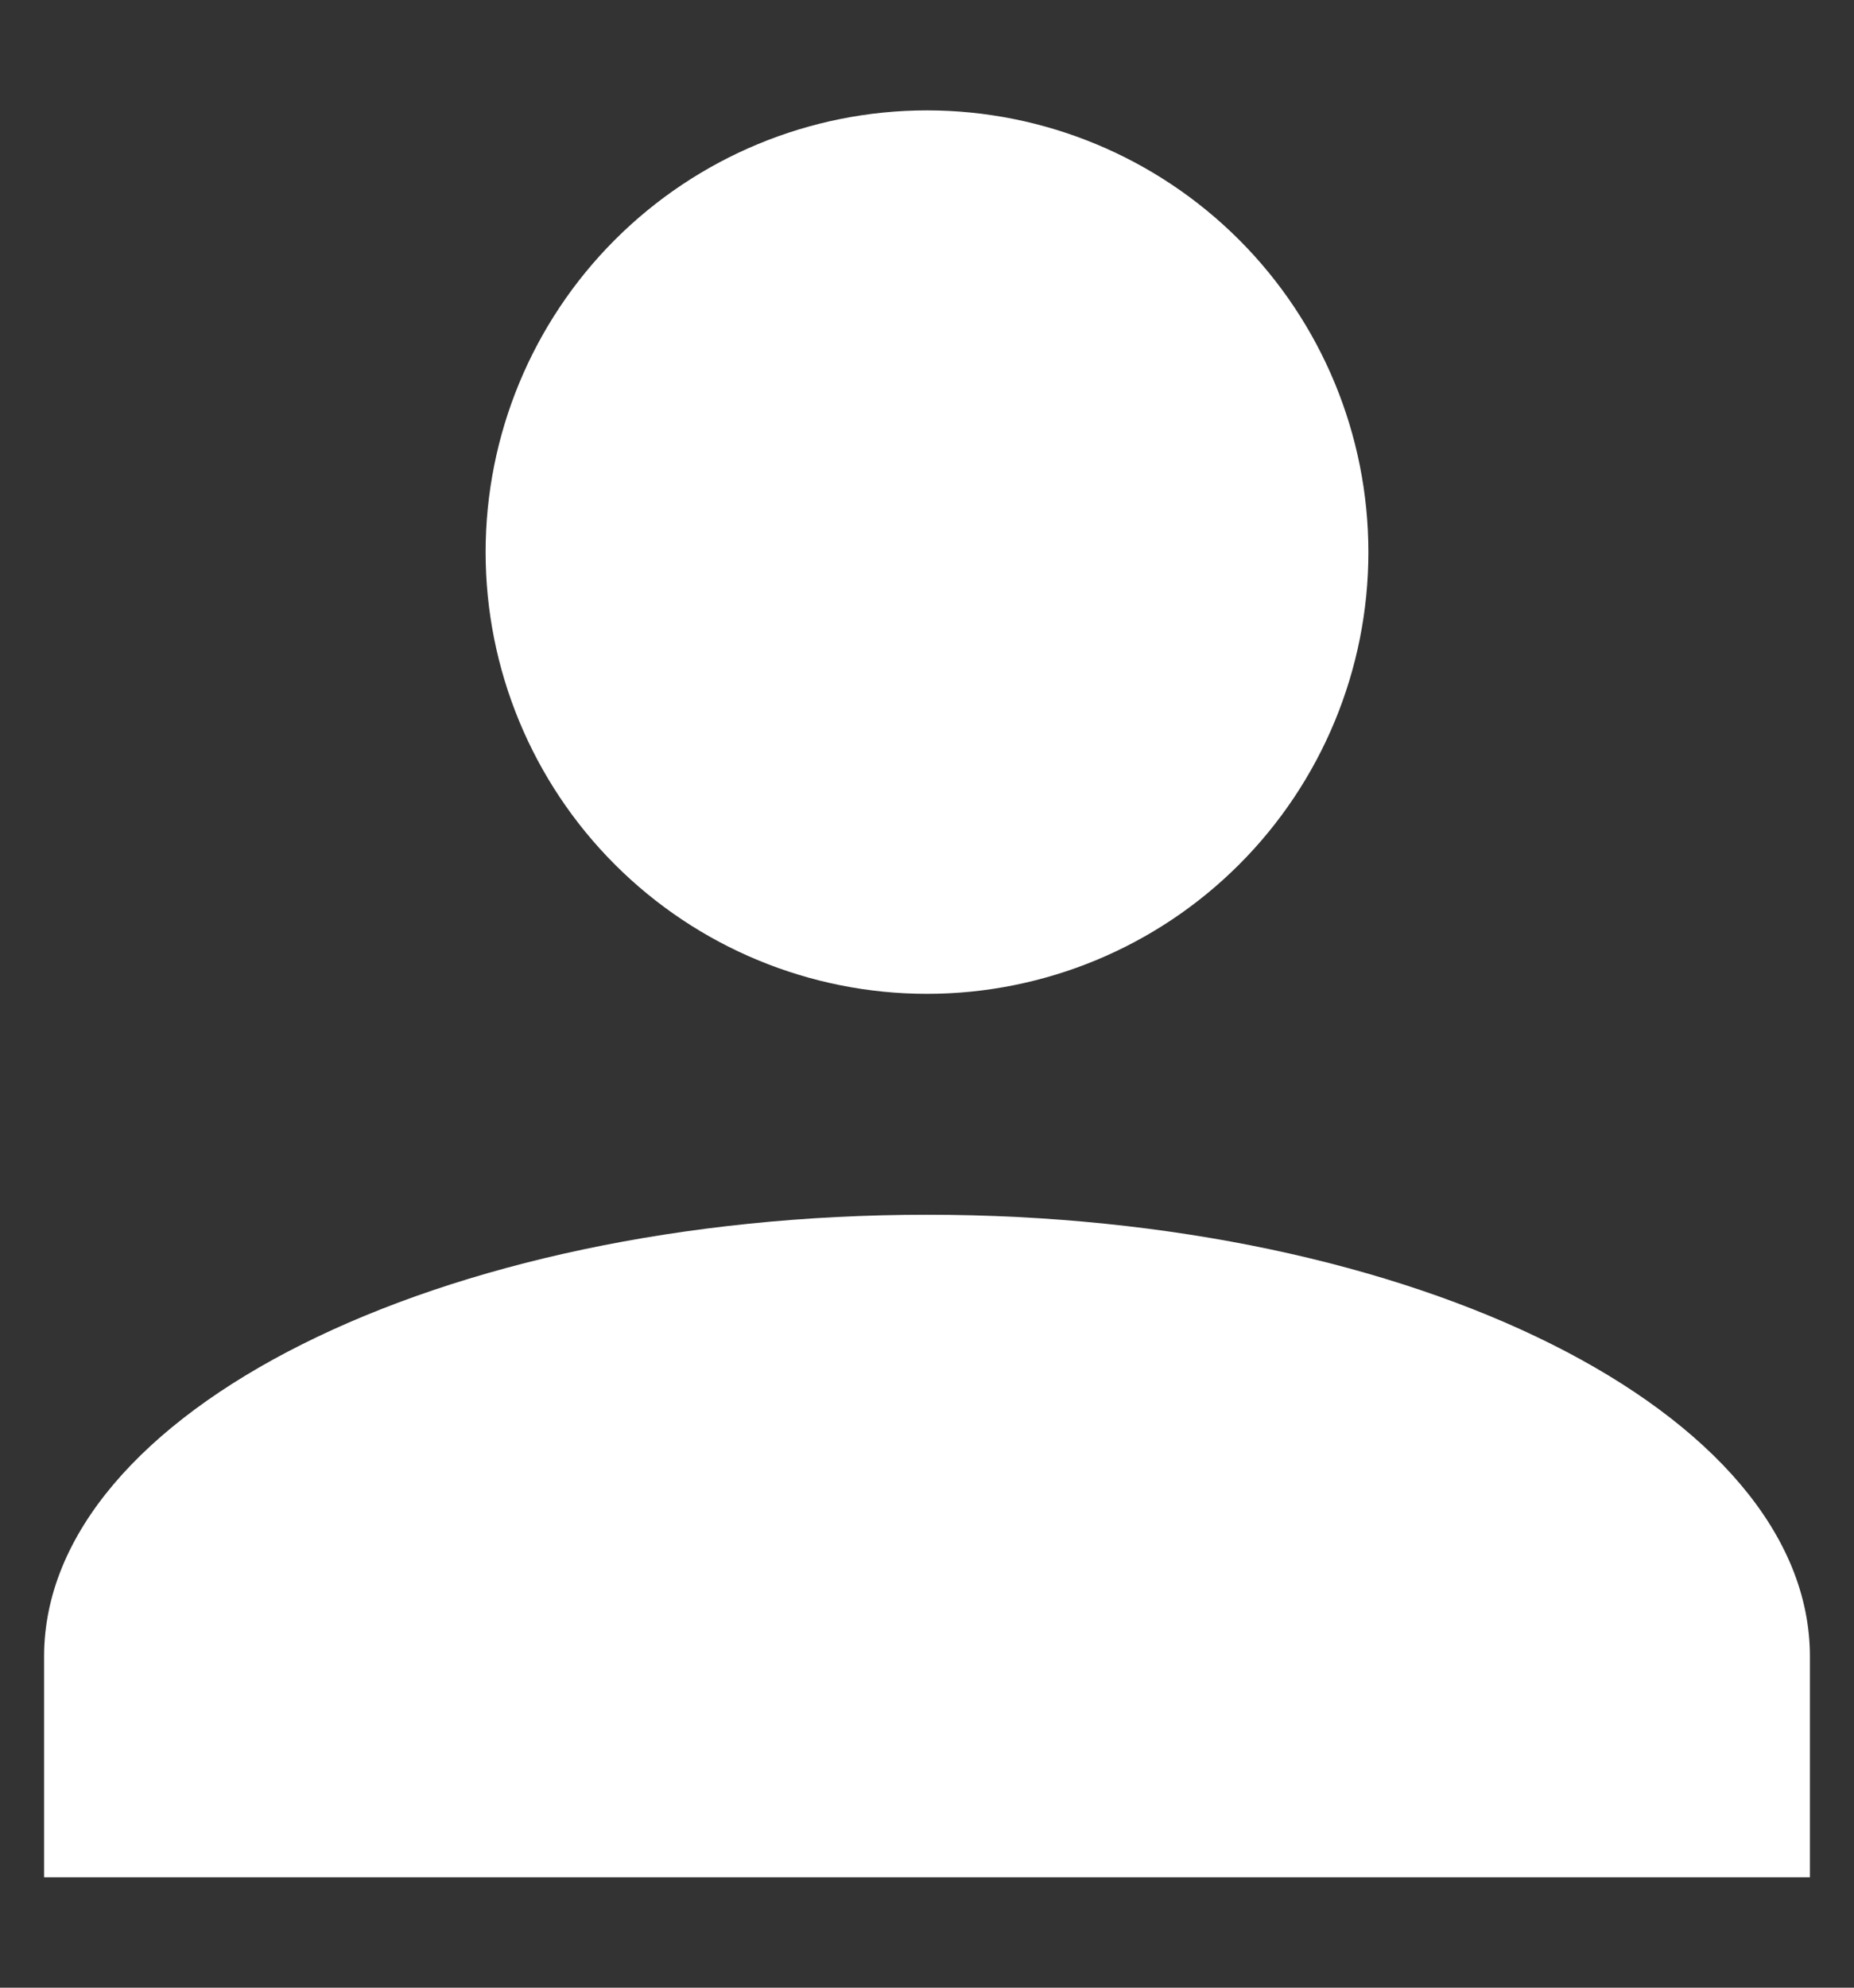 <svg width="14" height="15" viewBox="0 0 14 15" fill="none" xmlns="http://www.w3.org/2000/svg">
<rect x="0" y="0" width="14" height="15" fill="#333333" stroke="none"/>
<path d="M7 0.833C7.884 0.833 8.732 1.185 9.357 1.81C9.982 2.435 10.333 3.283 10.333 4.167C10.333 5.051 9.982 5.899 9.357 6.524C8.732 7.149 7.884 7.5 7 7.5C6.116 7.5 5.268 7.149 4.643 6.524C4.018 5.899 3.667 5.051 3.667 4.167C3.667 3.283 4.018 2.435 4.643 1.81C5.268 1.185 6.116 0.833 7 0.833ZM7 9.167C10.683 9.167 13.667 10.658 13.667 12.5V14.167H0.333V12.5C0.333 10.658 3.317 9.167 7 9.167Z" fill="white"/>
</svg>
